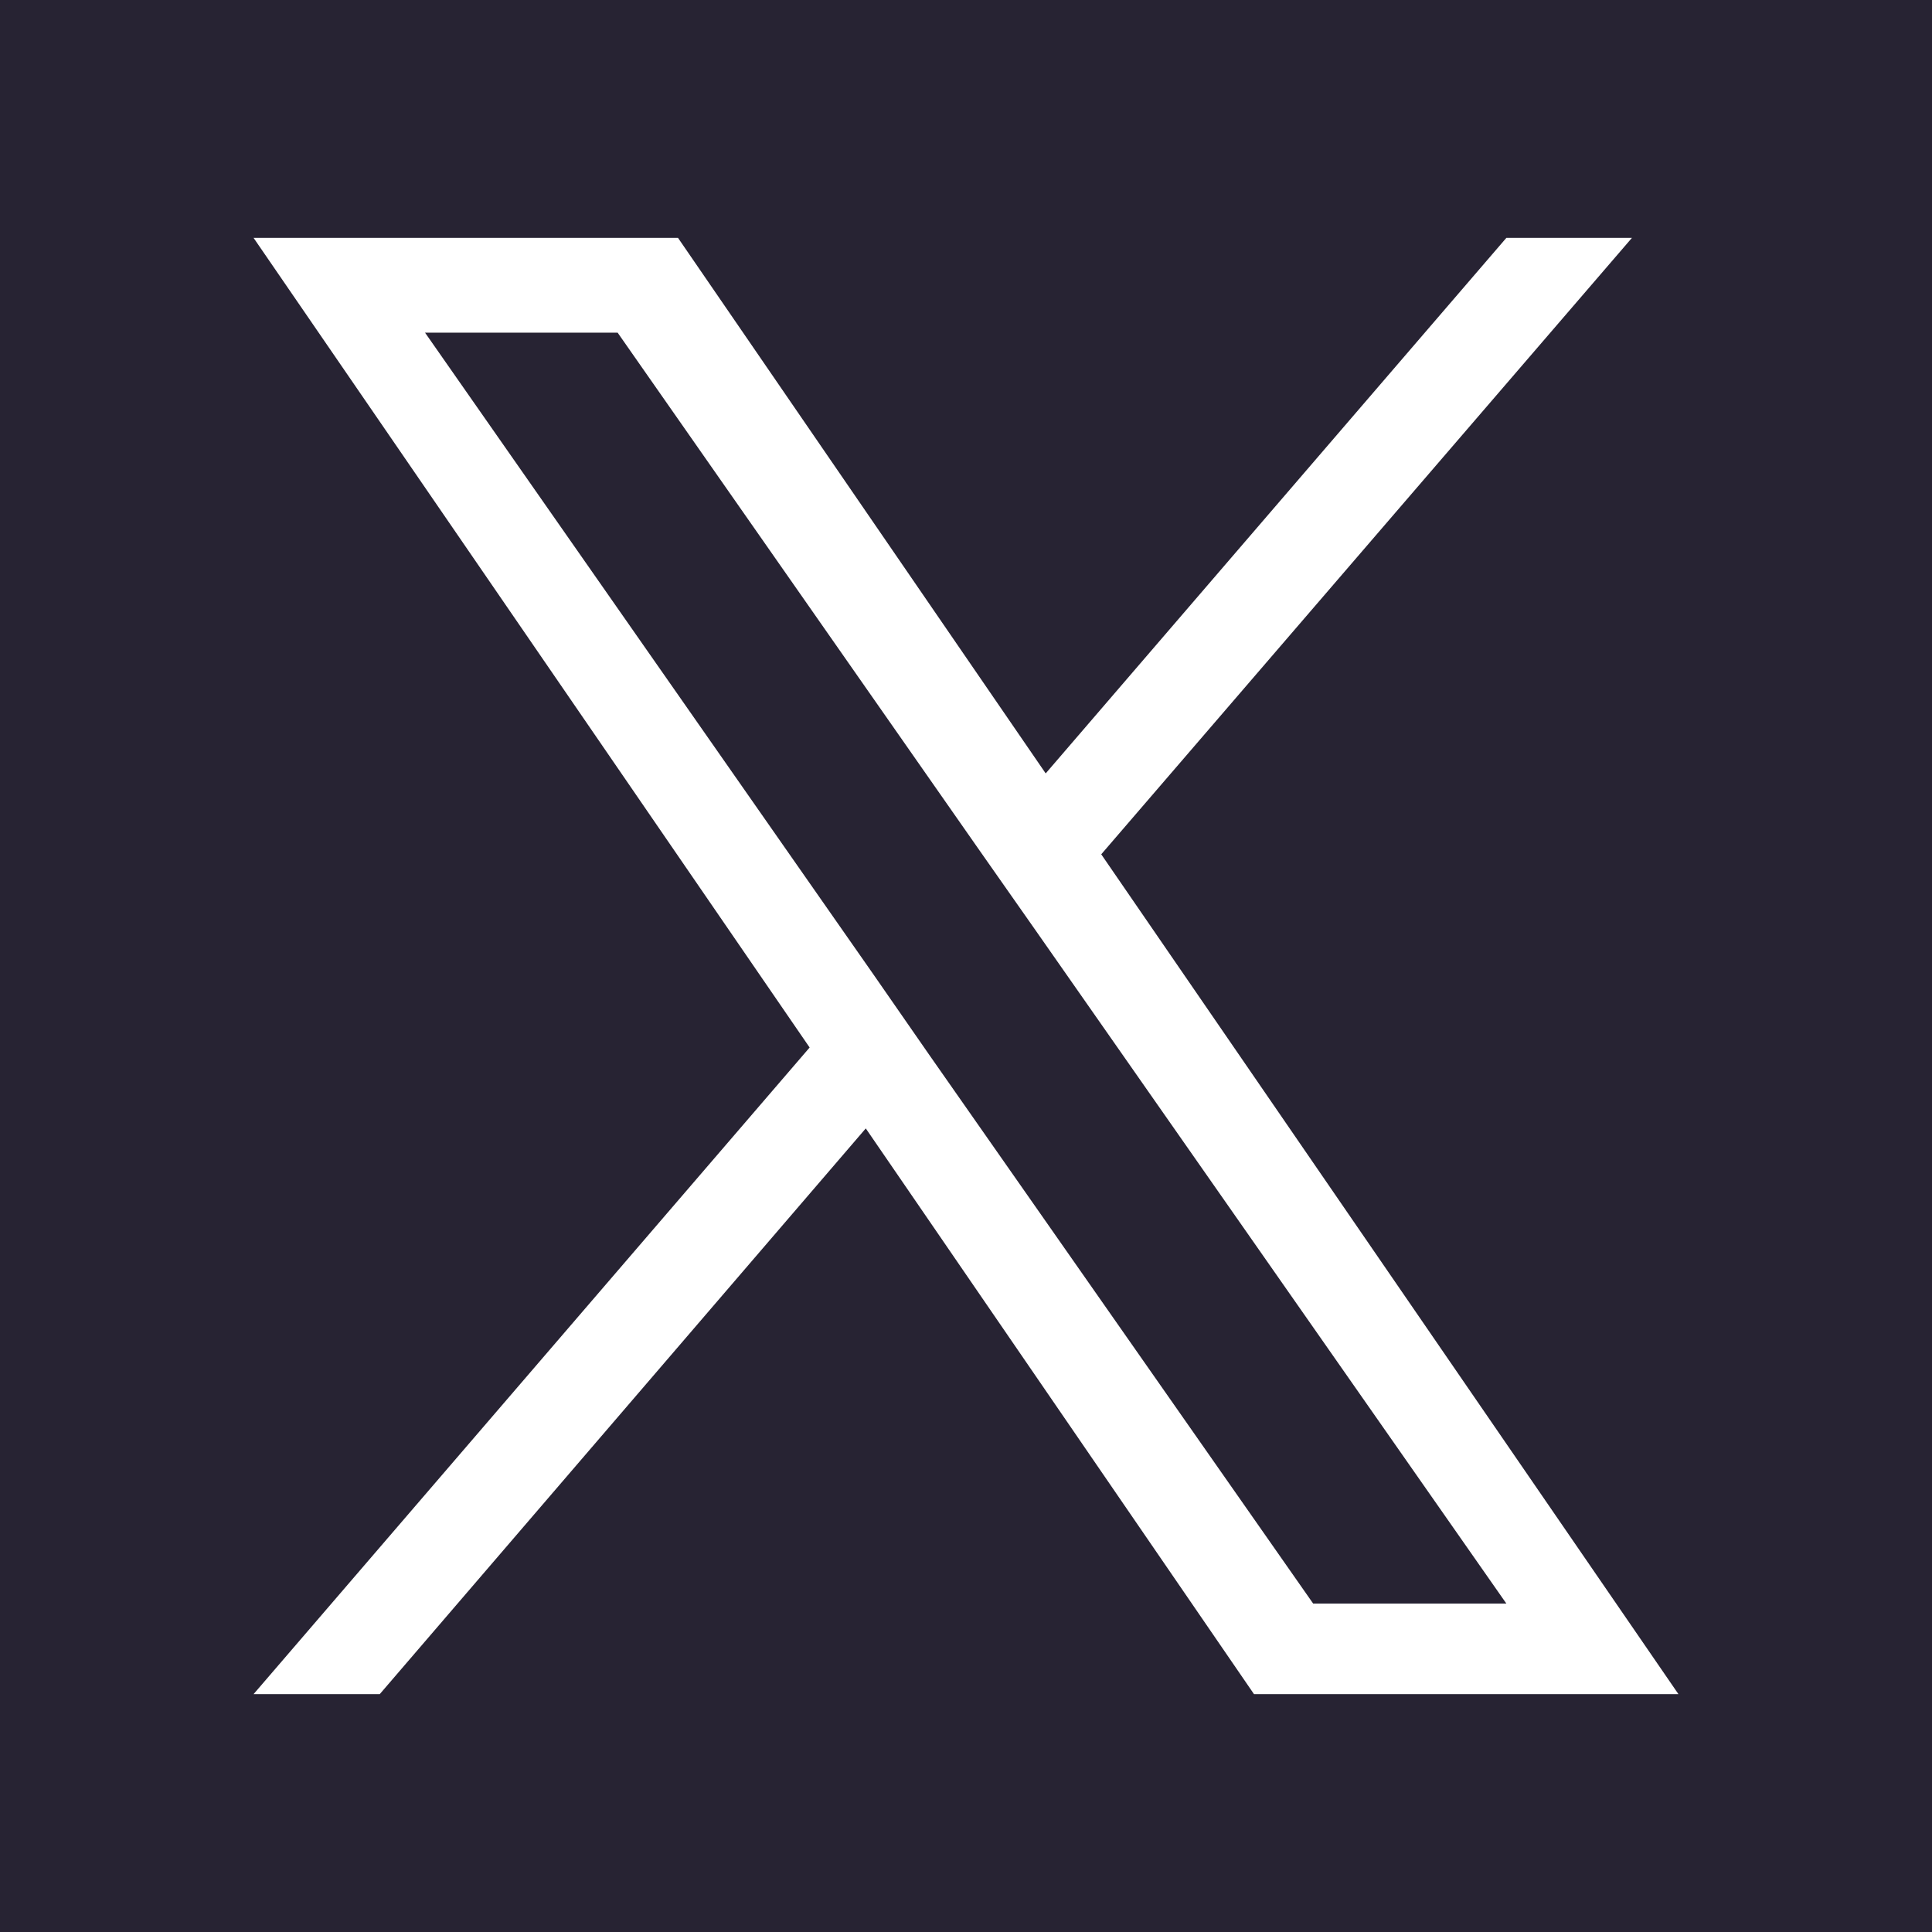 <?xml version="1.0" encoding="utf-8"?>
<!-- Generator: Adobe Illustrator 28.0.0, SVG Export Plug-In . SVG Version: 6.00 Build 0)  -->
<svg version="1.1" id="Layer_1" xmlns="http://www.w3.org/2000/svg" xmlns:xlink="http://www.w3.org/1999/xlink" x="0px" y="0px"
	 viewBox="0 0 32 32" style="enable-background:new 0 0 32 32;" xml:space="preserve">
<style type="text/css">
	.st0{fill:#272333;}
	.st1{fill:none;}
</style>
<g>
	<polygon class="st0" points="17.16,15.42 24.95,26.56 21.75,26.56 15.39,17.47 14.46,16.13 7.04,5.51 10.23,5.51 16.22,14.08 	"/>
	<path class="st0" d="M0,0v32h32V0H0z M20.77,28.06l-6.43-9.37l-8.05,9.37H4.2l9.21-10.71L4.2,3.94h7.03l6.09,8.87l7.63-8.87h2.08
		l-8.79,10.21l9.56,13.91H20.77z"/>
</g>
<path class="st1" d="M15.39,17.47l-0.93-1.34L7.04,5.51h3.19l5.99,8.57l0.94,1.34l7.79,11.14h-3.2L15.39,17.47z"/>
</svg>
